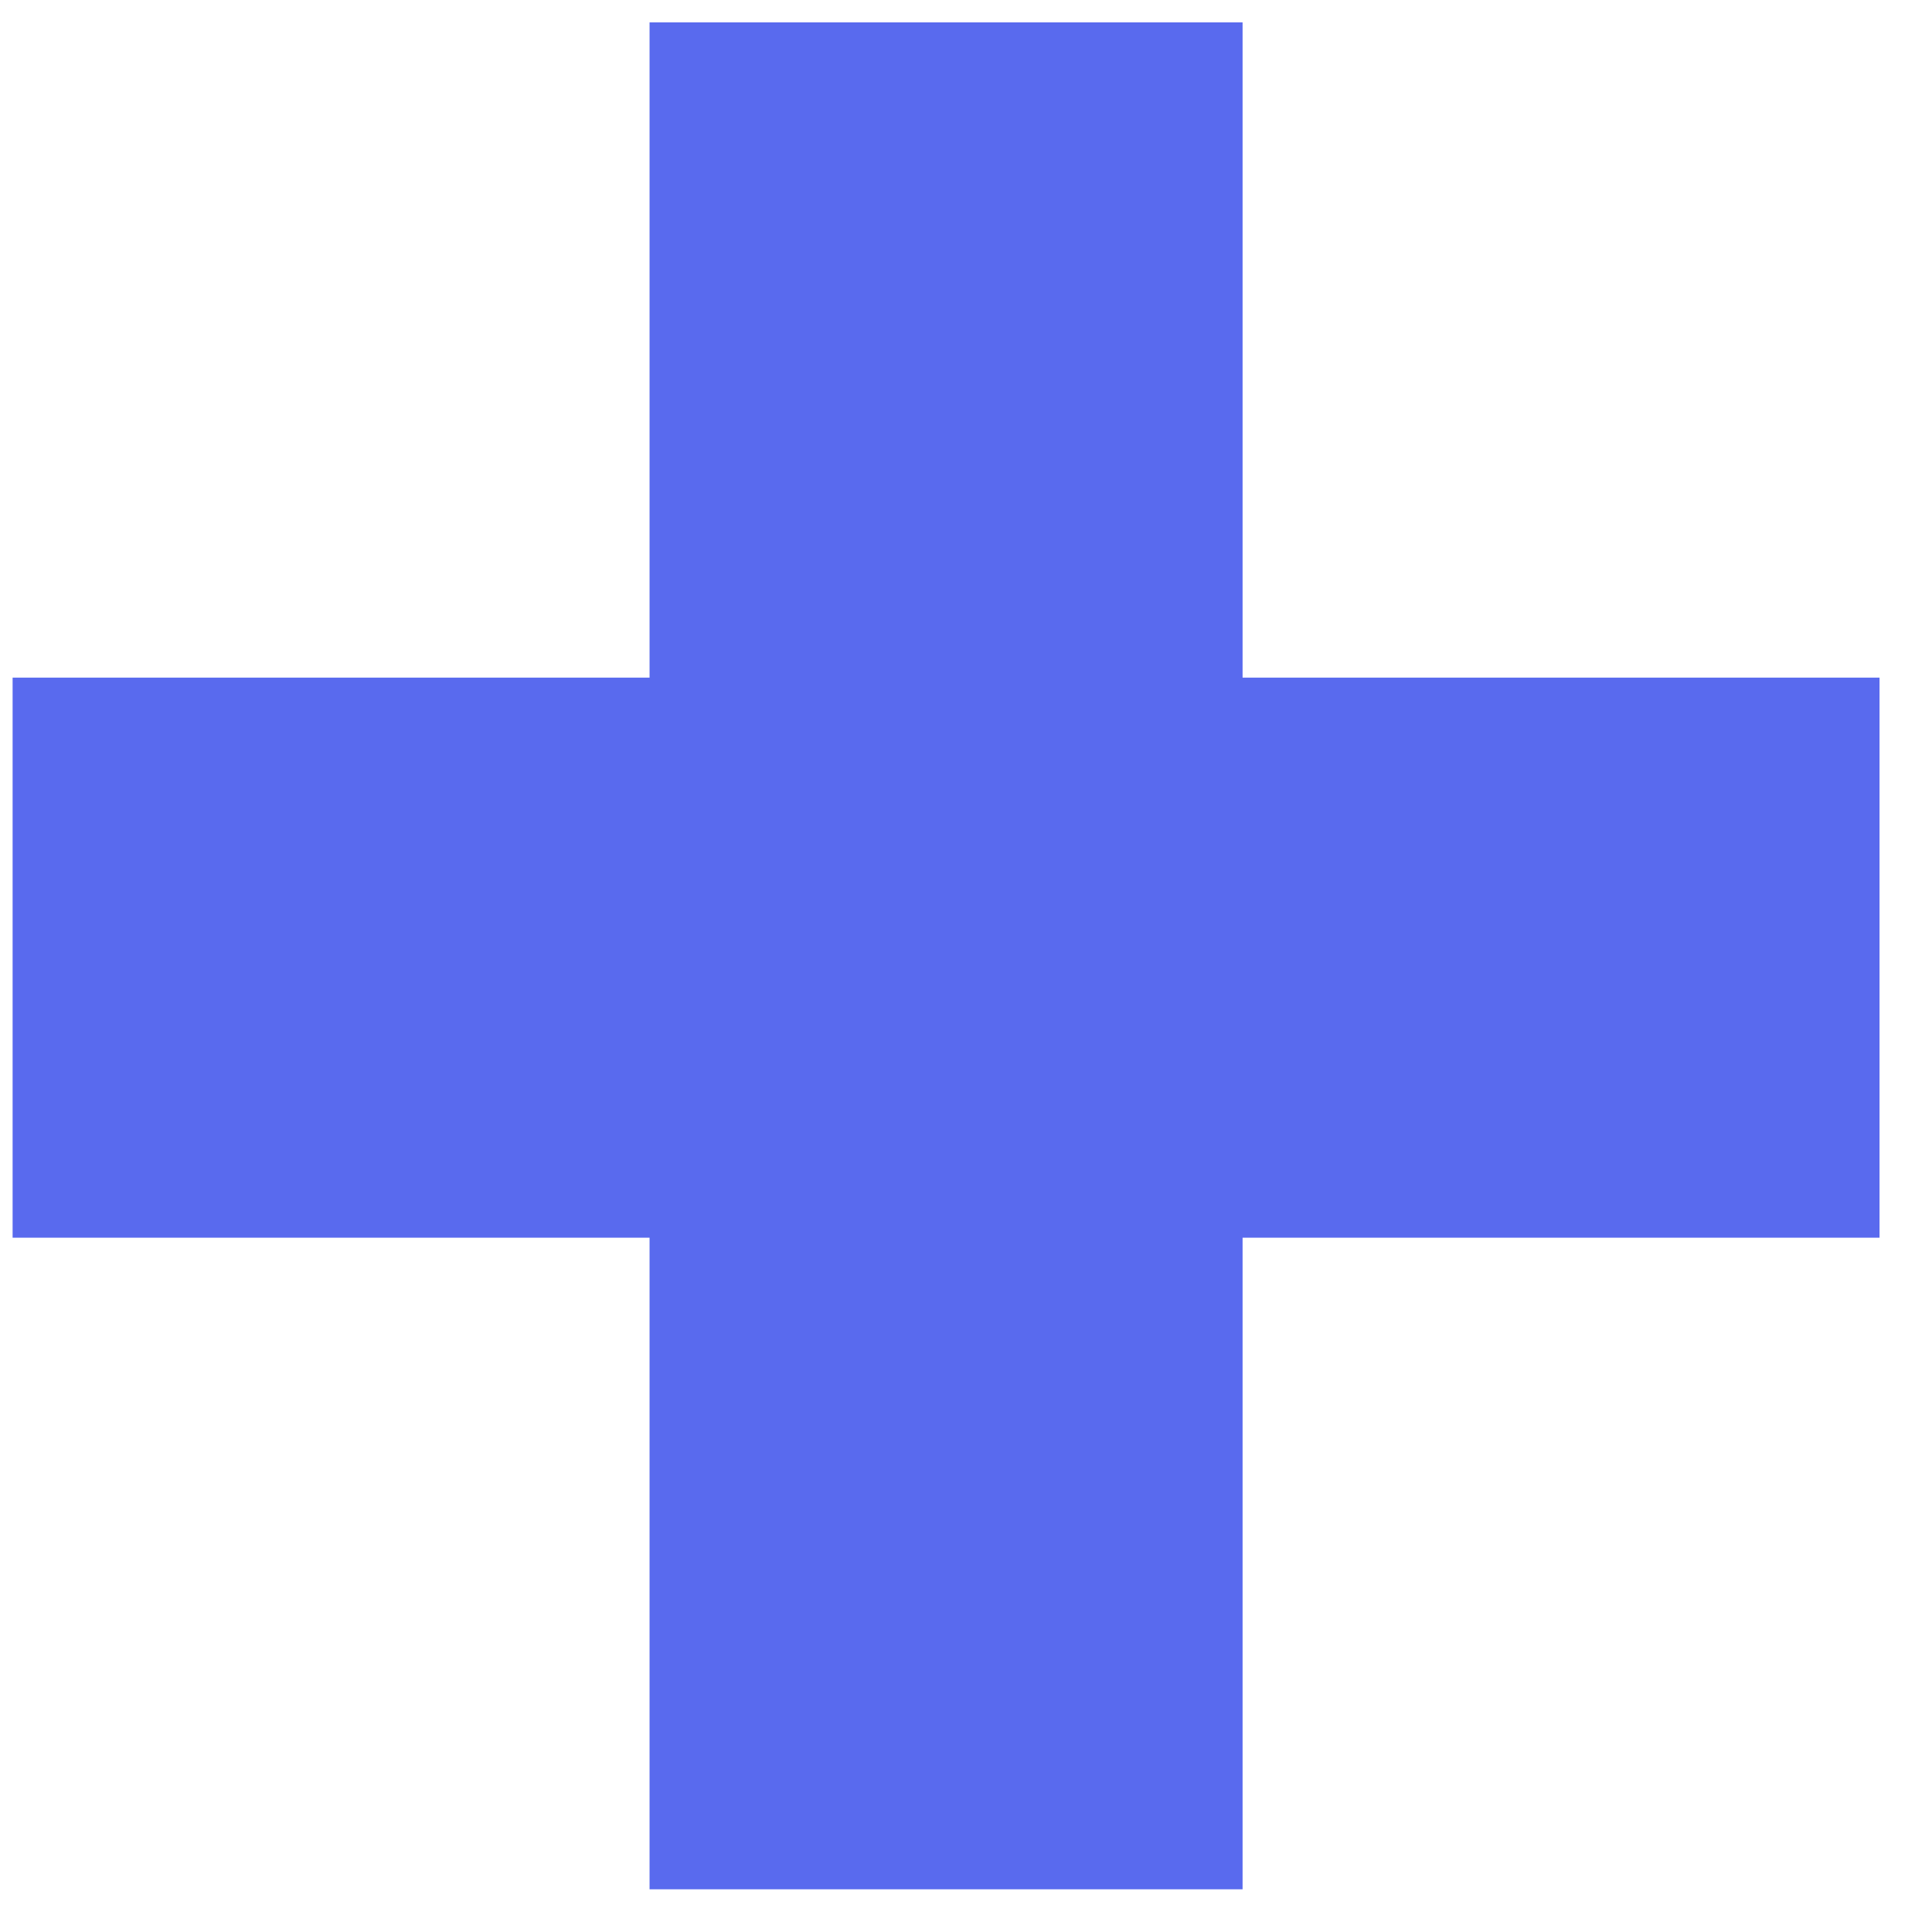 <svg width="19" height="19" viewBox="0 0 19 19" fill="none" xmlns="http://www.w3.org/2000/svg">
<path d="M6.388 0.22H12.22V6.664H18.484V12.172H12.22V18.58H6.388V12.172H0.124V6.664H6.388V0.22Z" fill="#596AEE"/>
</svg>
